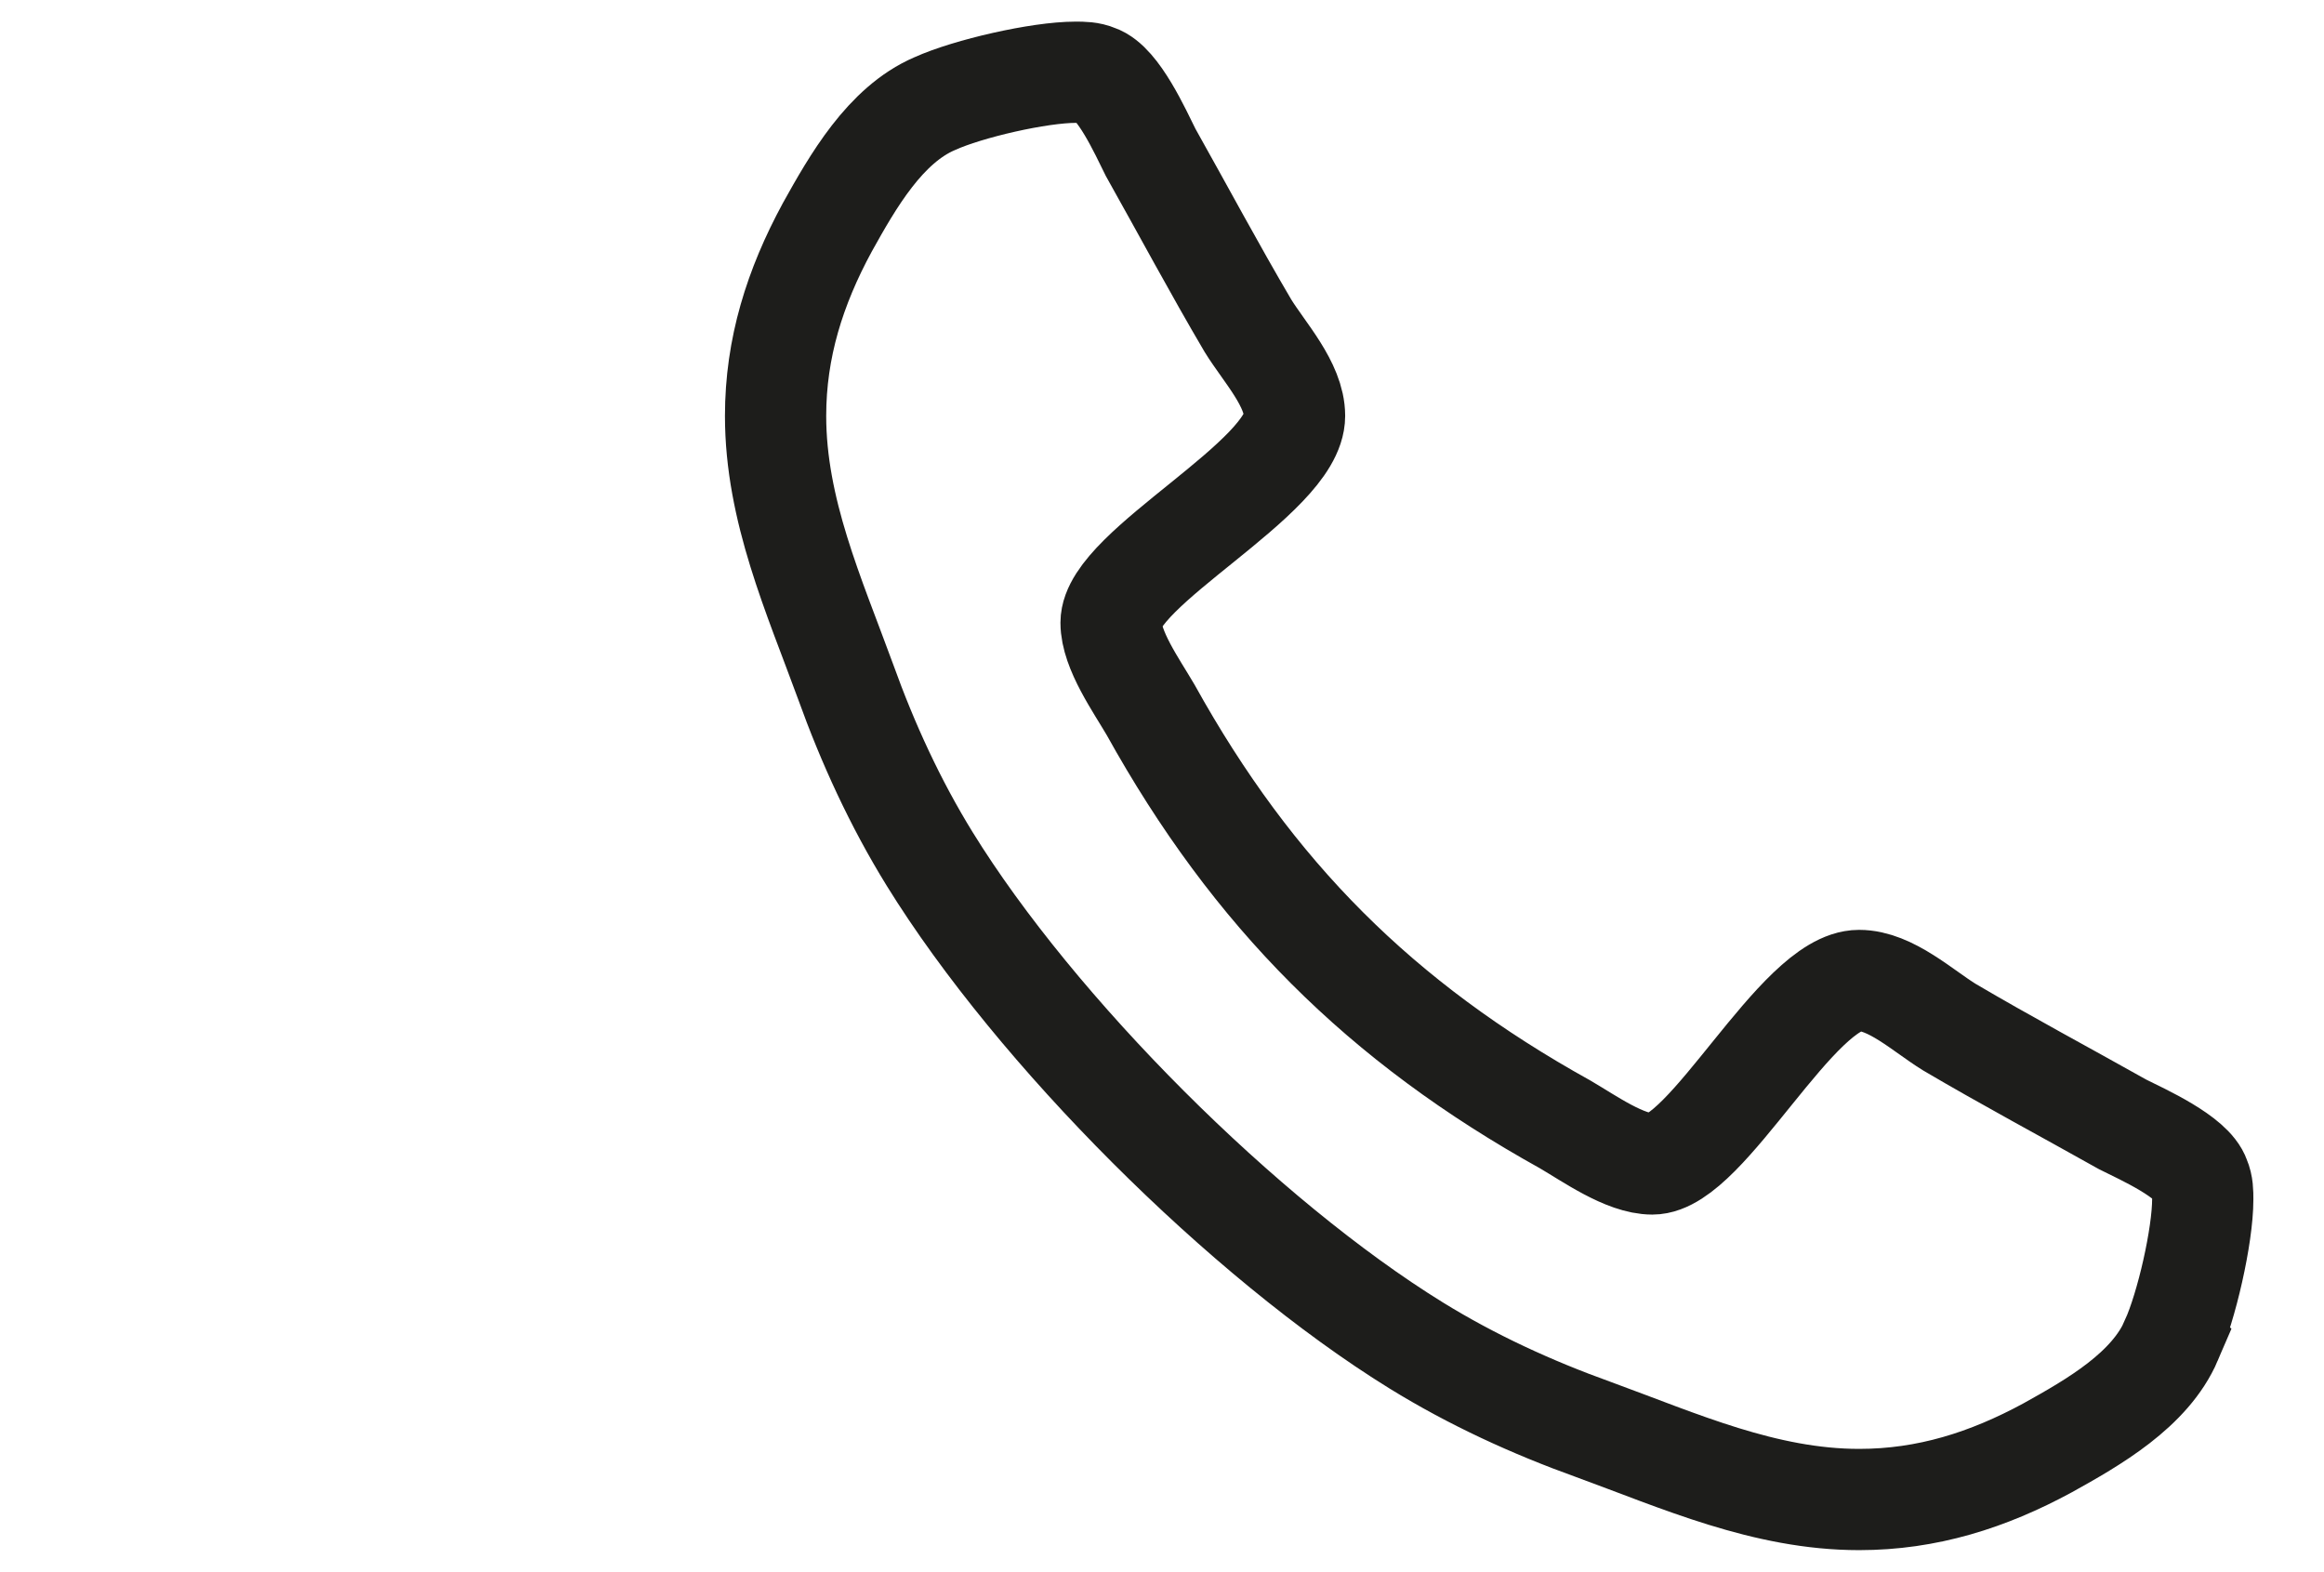 <?xml version="1.0" encoding="UTF-8"?>
<svg id="Ebene_1" data-name="Ebene 1" xmlns="http://www.w3.org/2000/svg" width="459.06" height="310.44" viewBox="0 0 459.06 310.44">
  <path d="m428.92,264.75c-4.2,9.81-15.43,16.22-24.43,21.22-11.81,6.41-23.83,10.22-37.25,10.22-18.61,0-35.44-7.6-52.46-13.82-12.22-4.39-24.02-9.81-35.04-16.61-34.04-21.03-75.08-62.07-96.11-96.11-6.8-11.02-12.22-22.83-16.61-35.04-6.22-17.02-13.82-33.85-13.82-52.46,0-13.41,3.81-25.44,10.22-37.25,5.01-9.01,11.41-20.23,21.22-24.43,6.61-2.99,20.62-6.2,27.83-6.2,1.4,0,2.8,0,4.2.6,4.2,1.4,8.61,11.21,10.61,15.22,6.41,11.41,12.61,23.02,19.22,34.24,3.2,5.2,9.21,11.6,9.21,17.82,0,12.22-36.24,30.02-36.24,40.84,0,5.41,5.01,12.42,7.81,17.22,20.23,36.44,45.45,61.67,81.89,81.89,4.8,2.8,11.81,7.81,17.22,7.81,10.82,0,28.62-36.24,40.84-36.24,6.22,0,12.63,6.01,17.82,9.21,11.22,6.61,22.83,12.81,34.24,19.22,4.01,2,13.82,6.41,15.22,10.61.6,1.4.6,2.8.6,4.2,0,7.21-3.21,21.22-6.2,27.83Z" fill="none" stroke="#1d1d1b" stroke-width="20"/>
</svg>